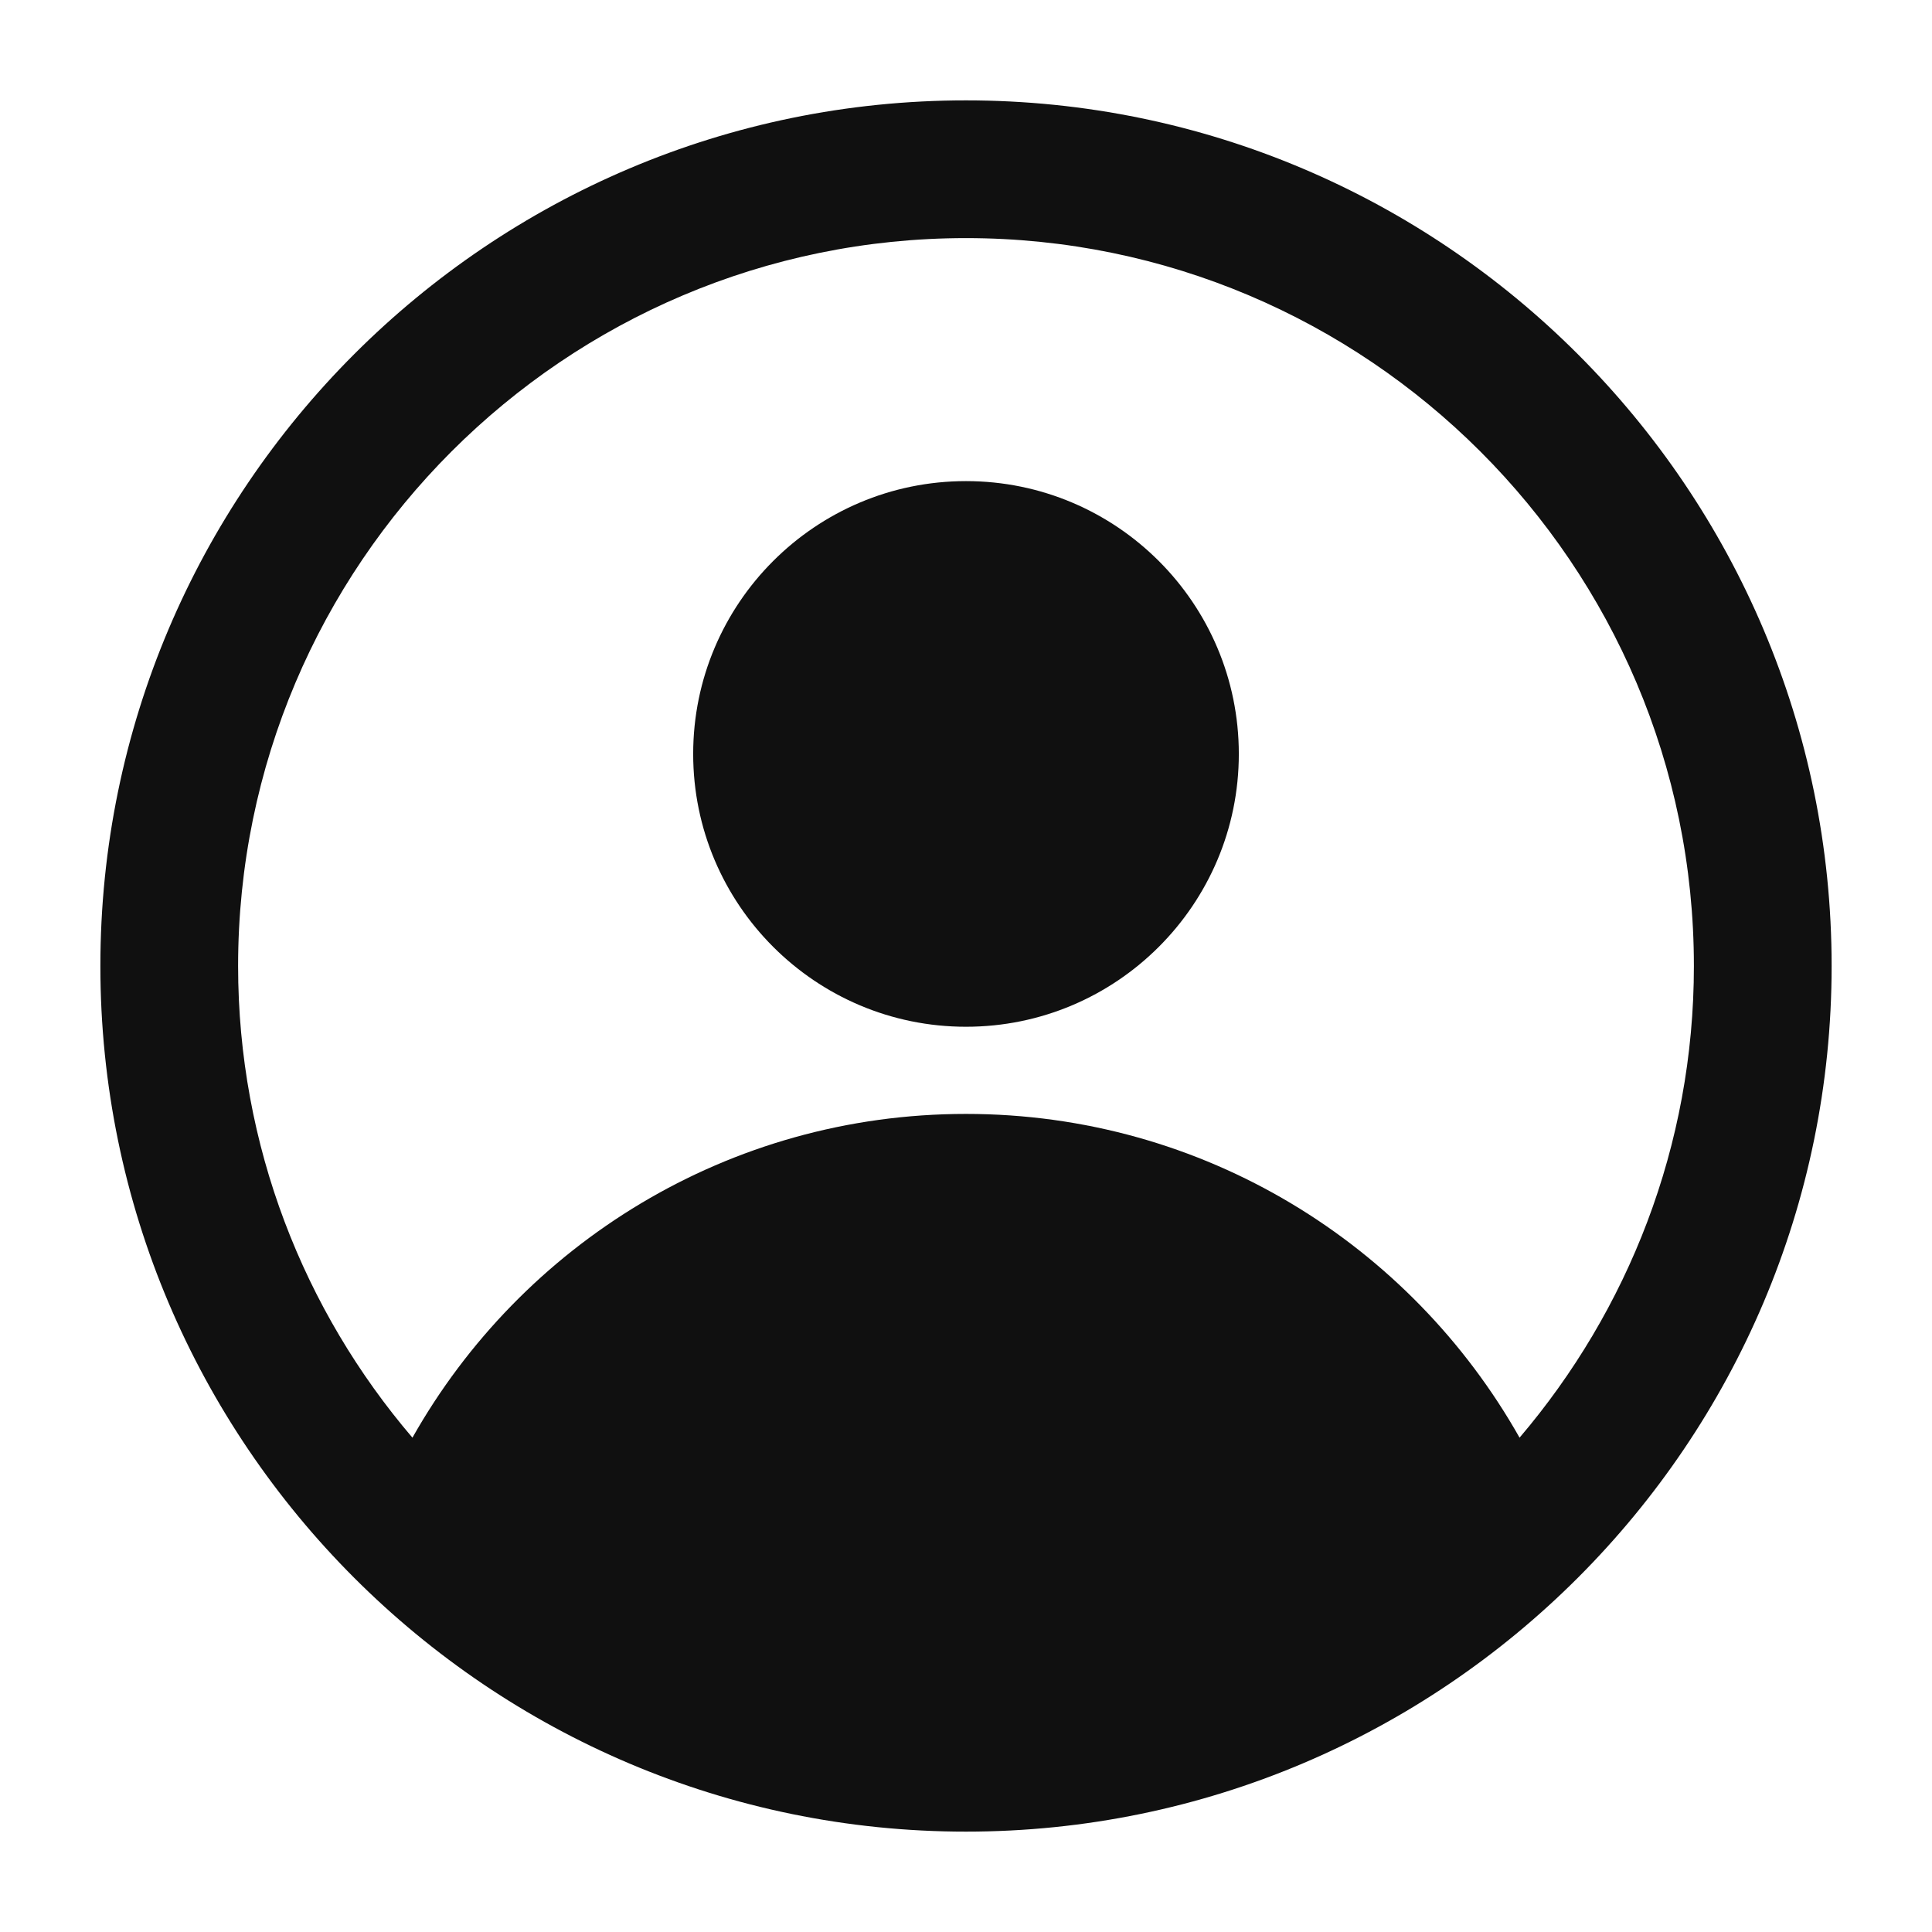<?xml version="1.0" encoding="utf-8"?>
<!-- Generator: Adobe Illustrator 24.0.2, SVG Export Plug-In . SVG Version: 6.00 Build 0)  -->
<svg version="1.1" id="Layer_1" xmlns="http://www.w3.org/2000/svg" xmlns:xlink="http://www.w3.org/1999/xlink" x="0px" y="0px"
	 viewBox="0 0 512 512" style="enable-background:new 0 0 512 512;" xml:space="preserve">
<style type="text/css">
	.st0{fill:#101010;}
</style>
<g>
	<path class="st0" d="M256,26.6C129.5,26.6,26.6,129.5,26.6,256S129.5,485.4,256,485.4c126.5,0,229.4-102.9,229.4-229.4
		S382.5,26.6,256,26.6z M402.7,381c-28.9-51.2-83.7-85.8-146.7-85.8S138.2,329.8,109.3,381c-28.8-33.7-46.2-77.4-46.2-125
		c0-106.4,86.5-192.9,192.9-192.9c106.3,0,192.9,86.5,192.9,192.9C448.9,303.7,431.4,347.3,402.7,381z"/>
	<path class="st0" d="M256,127.5c-39.9,0-72.3,32.4-72.3,72.3c0,39.9,32.4,72.3,72.3,72.3c39.9,0,72.3-32.4,72.3-72.3
		C328.3,159.9,295.9,127.5,256,127.5z"/>
</g>
</svg>
